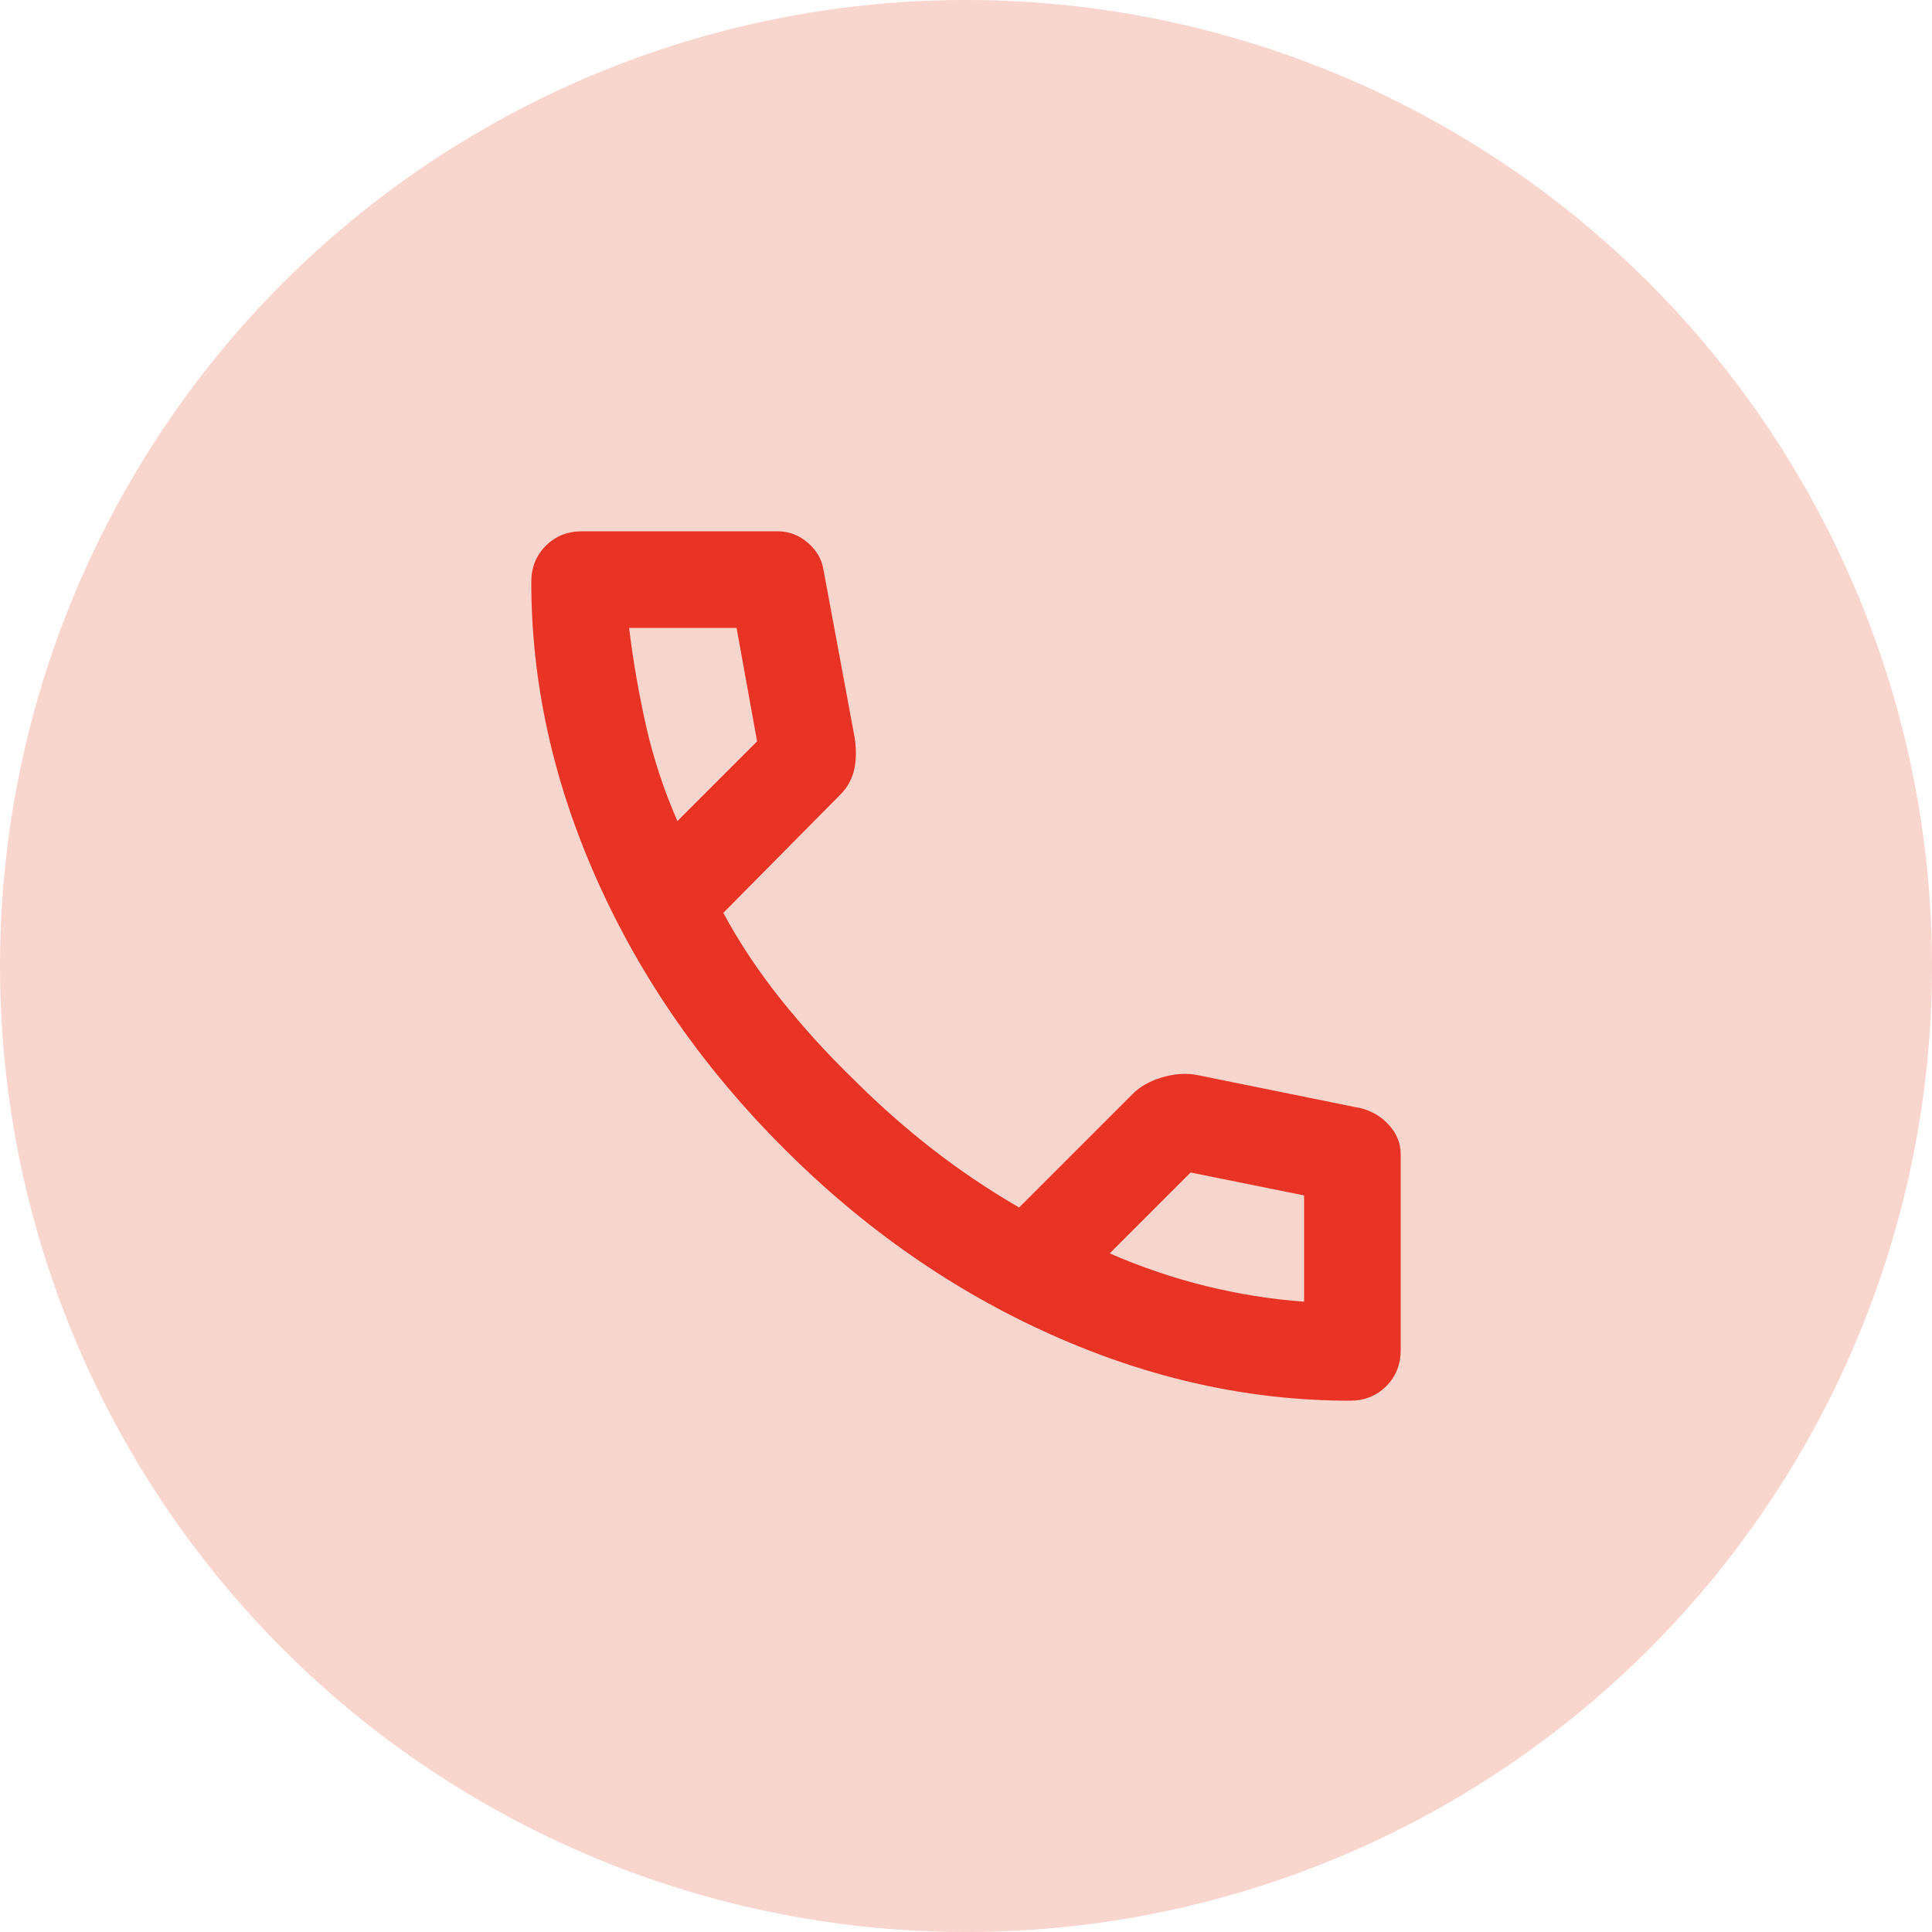 <svg width="40" height="40" viewBox="0 0 40 40" fill="none" xmlns="http://www.w3.org/2000/svg">
<g id="Group 26086214">
<circle id="Ellipse 7" cx="20" cy="20" r="20" fill="#F8D5CD"/>
<g id="call">
<path id="call_2" d="M27.95 29C25.867 29 23.808 28.546 21.775 27.637C19.742 26.729 17.892 25.442 16.225 23.775C14.558 22.108 13.271 20.258 12.363 18.225C11.454 16.192 11 14.133 11 12.05C11 11.75 11.1 11.5 11.3 11.3C11.5 11.1 11.75 11 12.05 11H16.1C16.333 11 16.542 11.079 16.725 11.237C16.908 11.396 17.017 11.583 17.05 11.8L17.7 15.3C17.733 15.566 17.725 15.791 17.675 15.975C17.625 16.158 17.533 16.317 17.4 16.45L14.975 18.9C15.308 19.517 15.704 20.112 16.163 20.687C16.621 21.262 17.125 21.817 17.675 22.35C18.192 22.866 18.733 23.346 19.3 23.787C19.867 24.229 20.467 24.633 21.1 25L23.45 22.65C23.6 22.5 23.796 22.387 24.038 22.312C24.279 22.237 24.517 22.216 24.75 22.25L28.2 22.95C28.433 23.017 28.625 23.137 28.775 23.312C28.925 23.487 29 23.683 29 23.9V27.95C29 28.25 28.9 28.5 28.7 28.7C28.5 28.9 28.25 29 27.95 29ZM14.025 17L15.675 15.35L15.25 13H13.025C13.108 13.683 13.225 14.358 13.375 15.025C13.525 15.691 13.742 16.35 14.025 17ZM22.975 25.95C23.625 26.233 24.288 26.458 24.962 26.625C25.637 26.791 26.317 26.9 27 26.95V24.75L24.65 24.275L22.975 25.95Z" fill="#E93325"/>
</g>
</g>
</svg>
